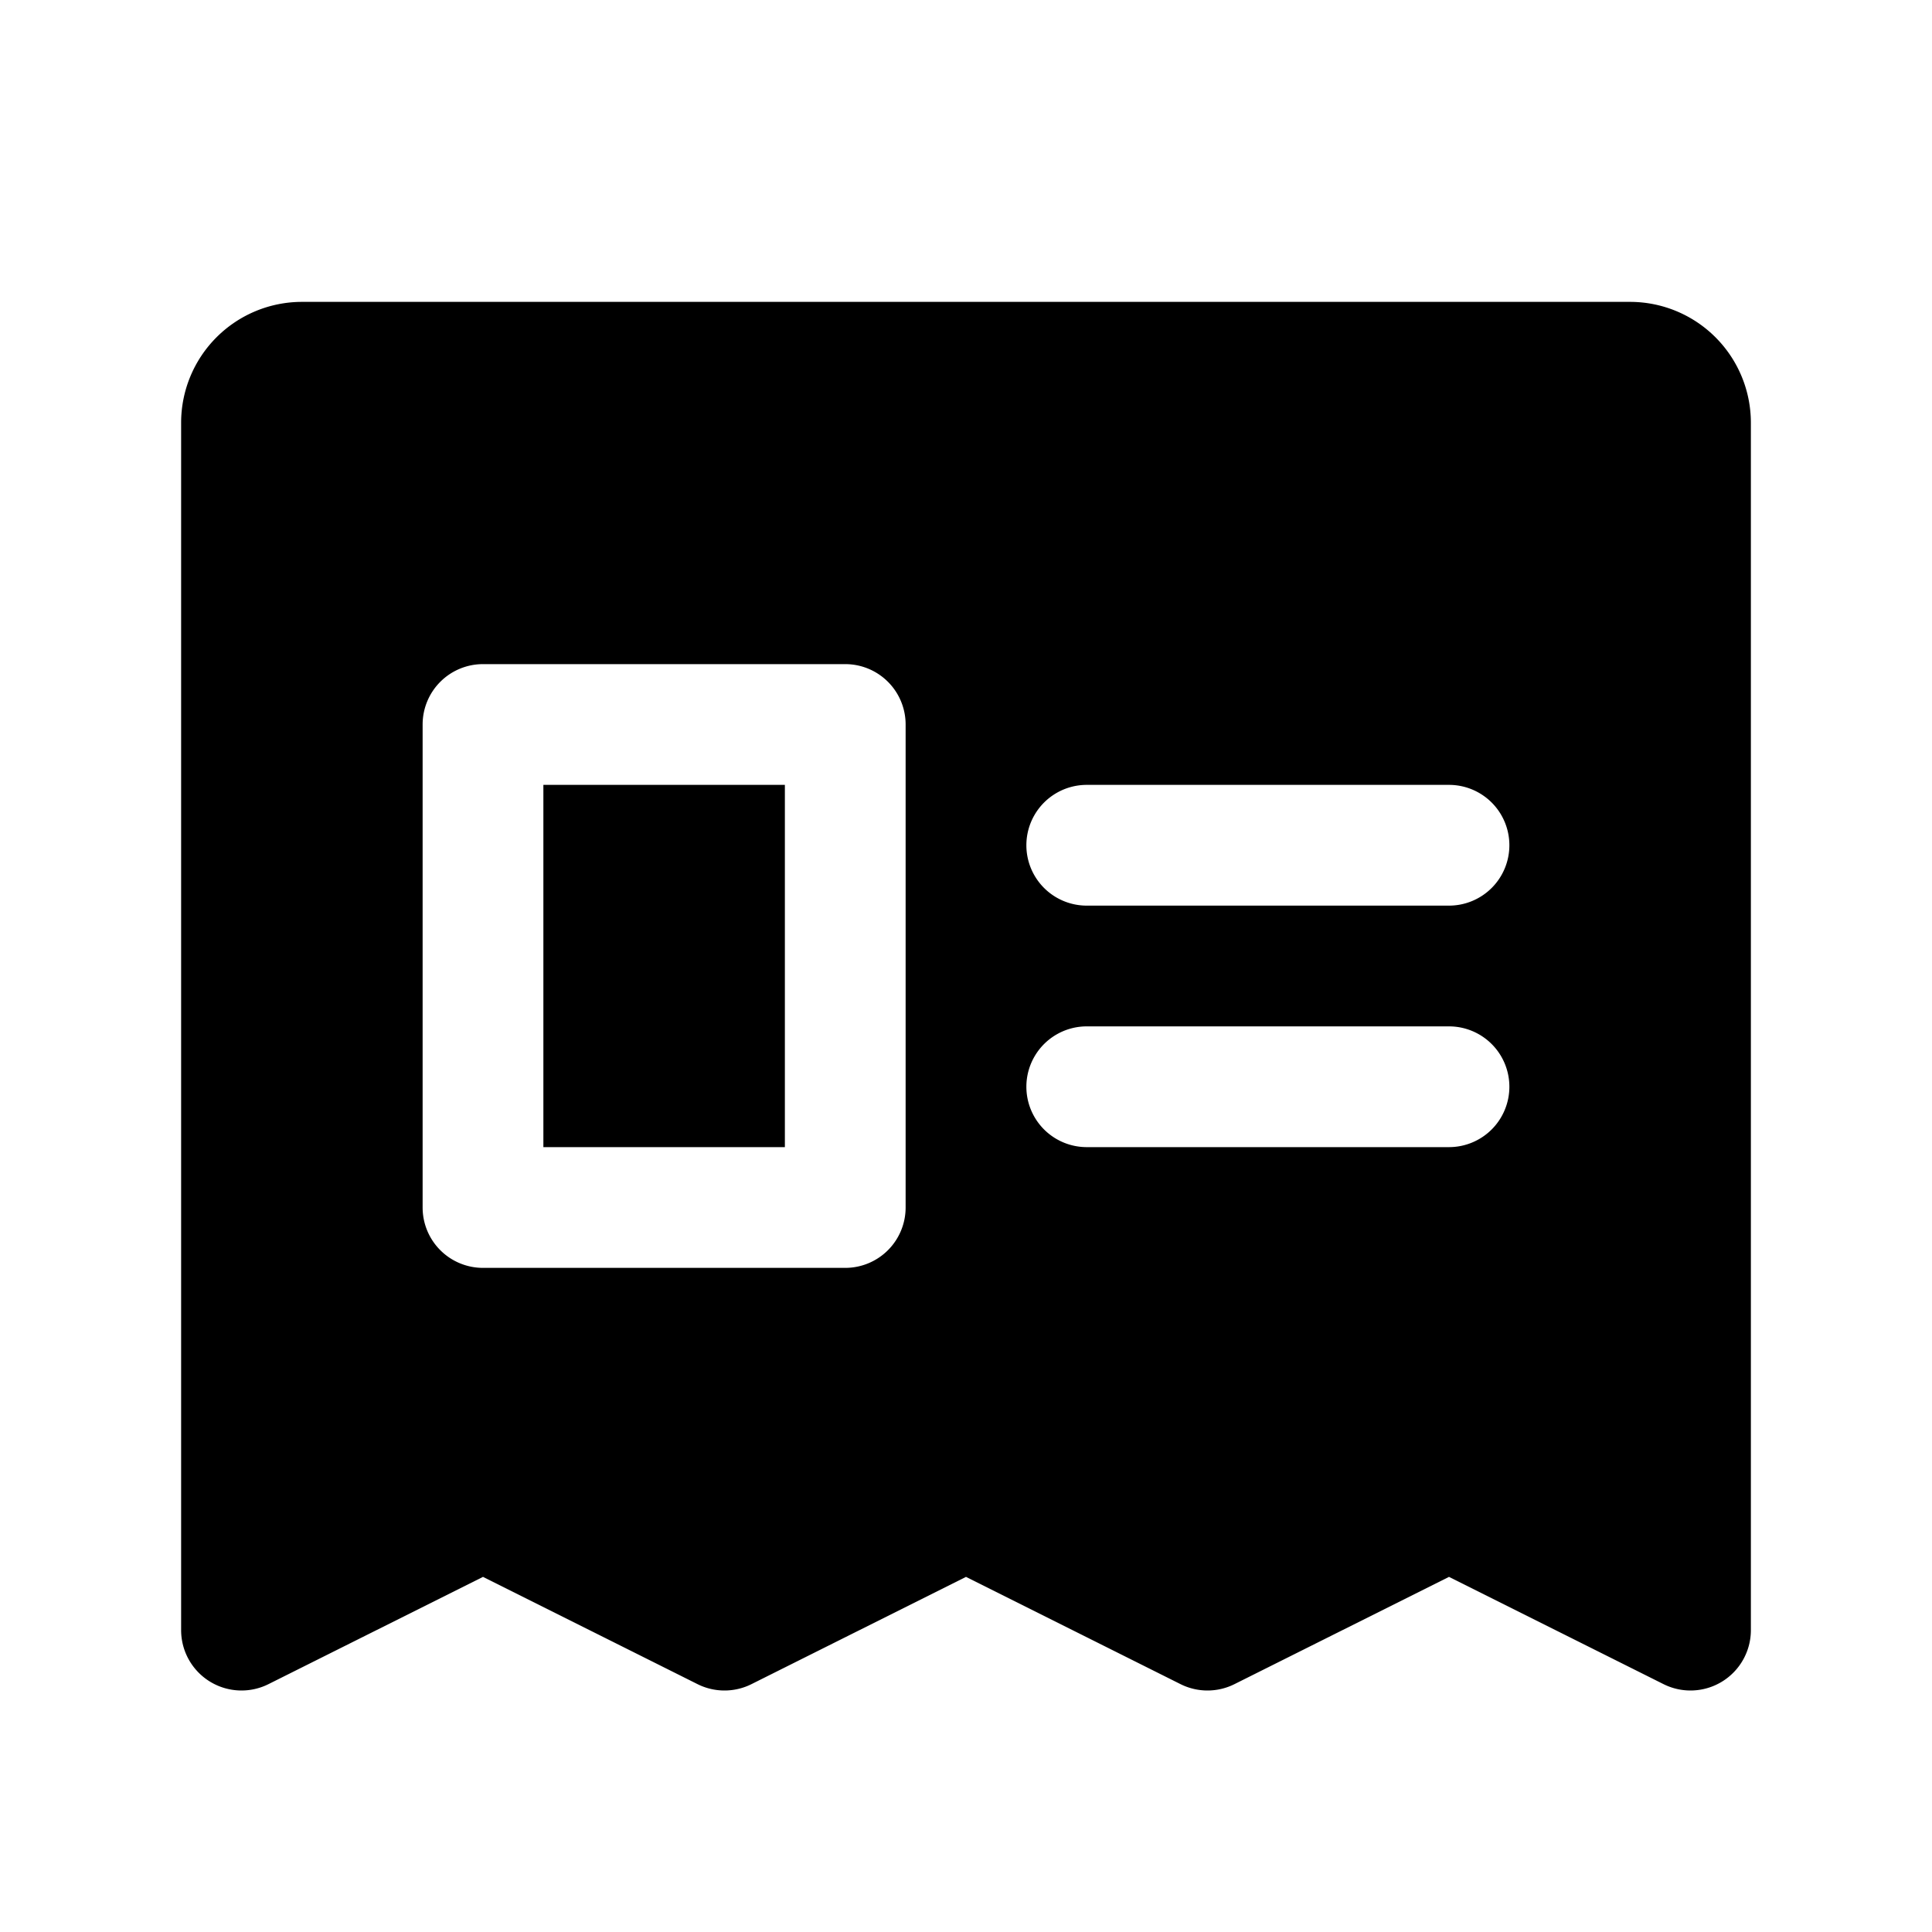 <?xml version="1.0" encoding="utf-8"?><!-- Uploaded to: SVG Repo, www.svgrepo.com, Generator: SVG Repo Mixer Tools -->
<svg fill="#000000" width="800px" height="800px" viewBox="0 0 256 256" id="Flat" xmlns="http://www.w3.org/2000/svg">
  <path d="M72,104h32v48H72ZM232,56V216a8,8,0,0,1-11.578,7.155L192,208.944l-28.422,14.211a8,8,0,0,1-7.156,0L128,208.944,99.578,223.155a7.996,7.996,0,0,1-7.156,0L64,208.944,35.578,223.155A8,8,0,0,1,24,216V56A16.018,16.018,0,0,1,40,40H216A16.018,16.018,0,0,1,232,56ZM120,96a8,8,0,0,0-8-8H64a8,8,0,0,0-8,8v64a8,8,0,0,0,8,8h48a8,8,0,0,0,8-8Zm80,48a8,8,0,0,0-8-8H144a8,8,0,0,0,0,16h48A8,8,0,0,0,200,144Zm0-32a8,8,0,0,0-8-8H144a8,8,0,0,0,0,16h48A8,8,0,0,0,200,112Z"/>
</svg>